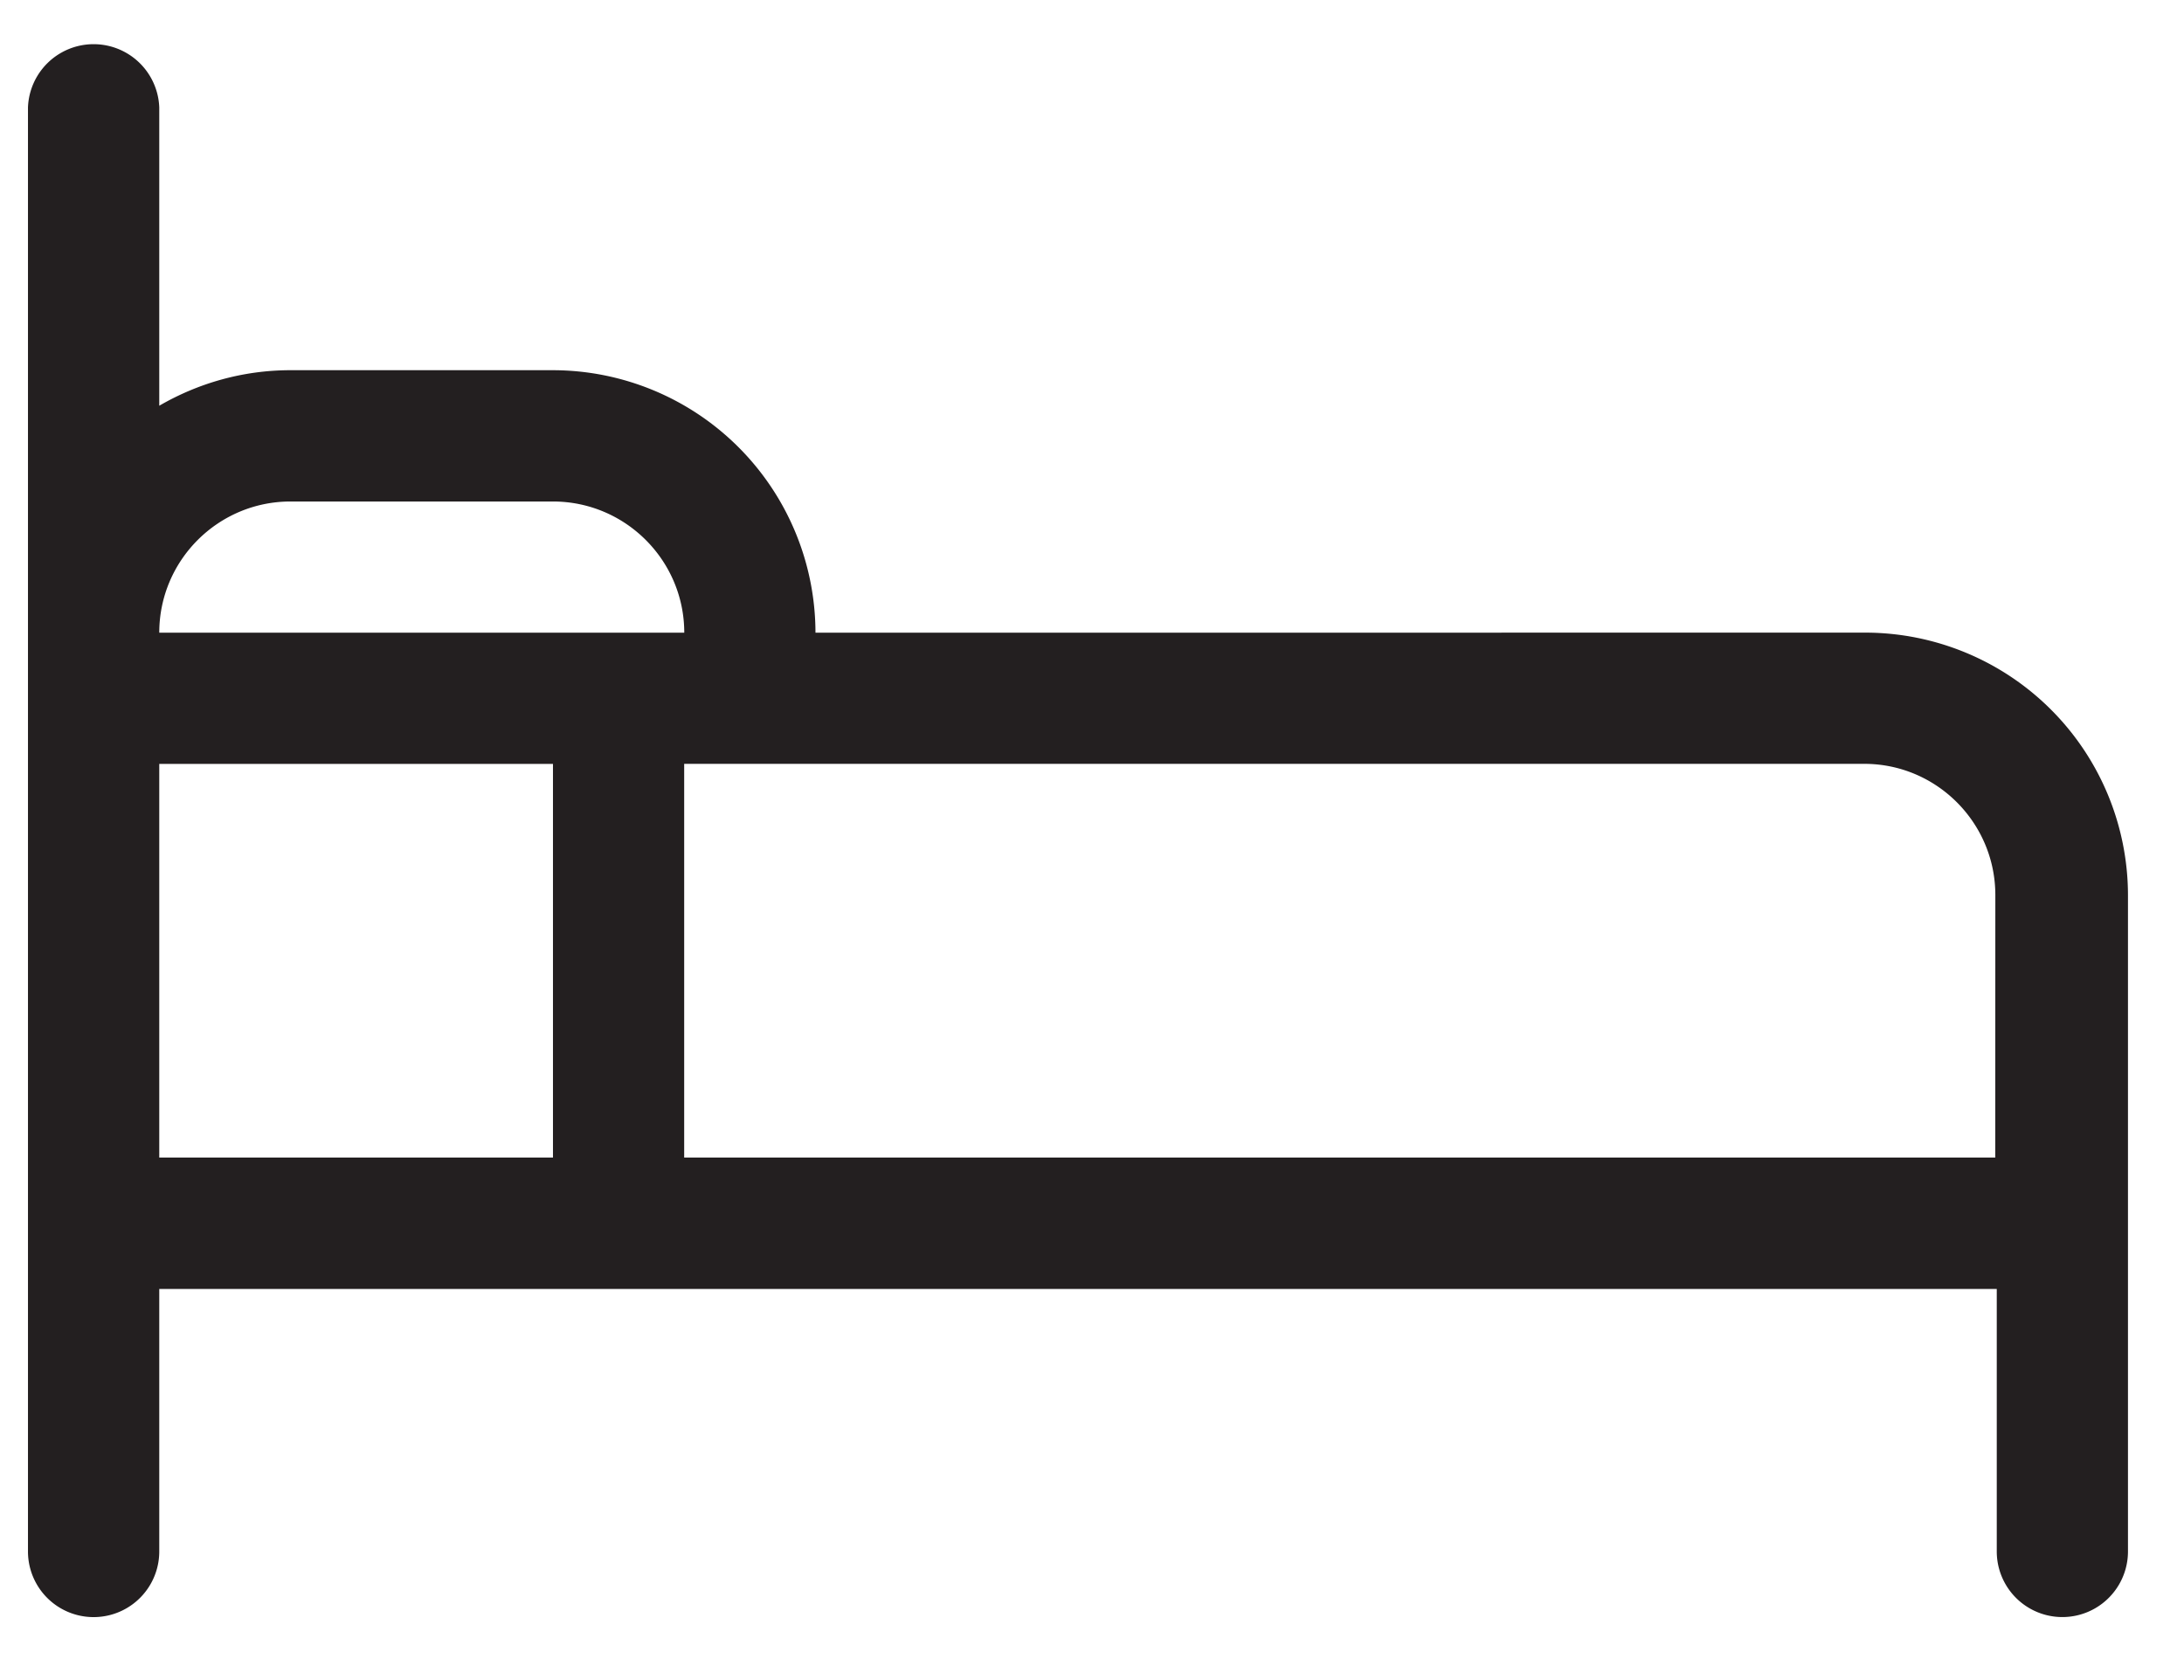 <svg xmlns="http://www.w3.org/2000/svg" width="26" height="20" viewBox="0 0 26 20"><g><g><path fill="#231f20" d="M22.208 7.531a3.129 3.129 0 0 1 3.125 3.125v7.813a.781.781 0 0 1-1.562 0v-3.125H1.896v3.125a.781.781 0 0 1-1.563 0V1.28a.782.782 0 0 1 1.563 0V4.83c.46-.267.993-.423 1.562-.423h3.125a3.129 3.129 0 0 1 3.125 3.125zM3.458 5.97c-.861 0-1.562.7-1.562 1.562h6.25c0-.861-.701-1.562-1.563-1.562zM1.896 13.78h4.687V9.094H1.896zm21.858-3.125c0-.861-.7-1.562-1.56-1.562H8.145v4.687h15.608z"/></g></g></svg>